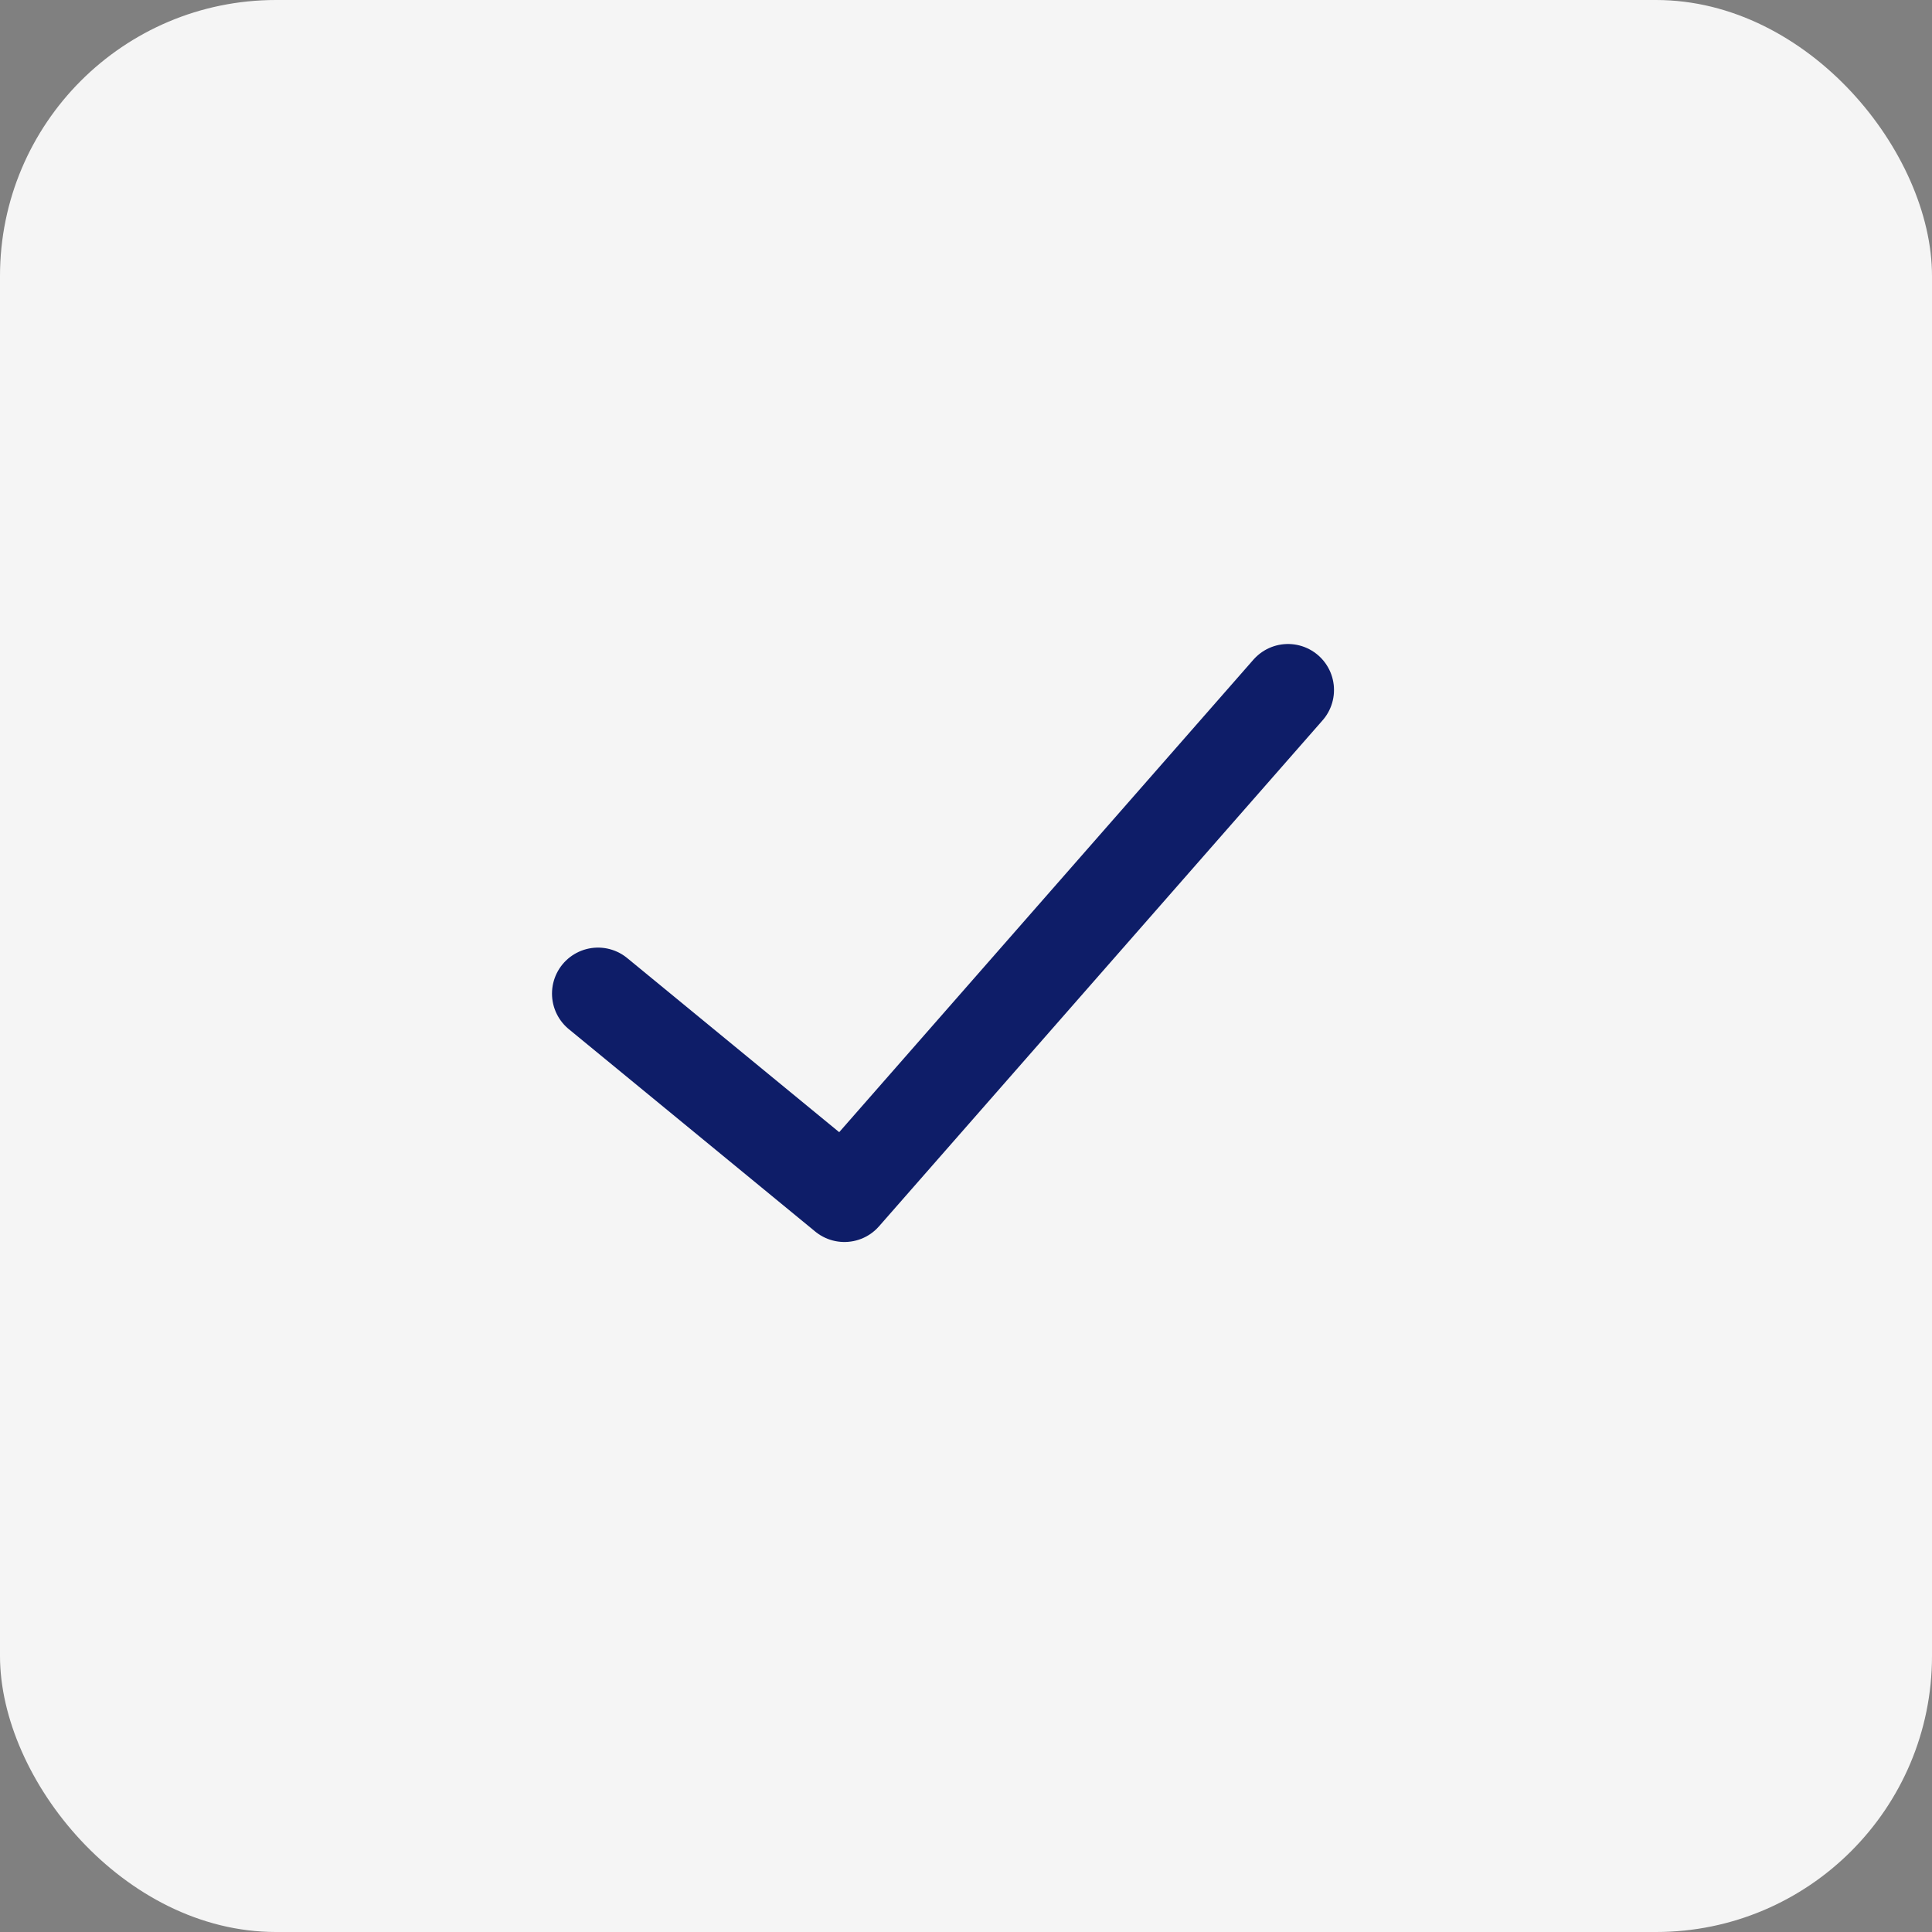 <svg width="42" height="42" viewBox="0 0 42 42" fill="none" xmlns="http://www.w3.org/2000/svg">
<rect x="0" y="0" width="42" height="42" fill="#808080" stroke="none"/>
<rect width="42" height="42" rx="6" fill="#F5F5F5"/>
<path d="M28 15L18.357 26L13 21.6" fill="#F5F5F5"/>
<path d="M28 15L18.357 26L13 21.6" stroke="#0E1D68" stroke-width="2" stroke-linecap="round" stroke-linejoin="round"/>
</svg>
